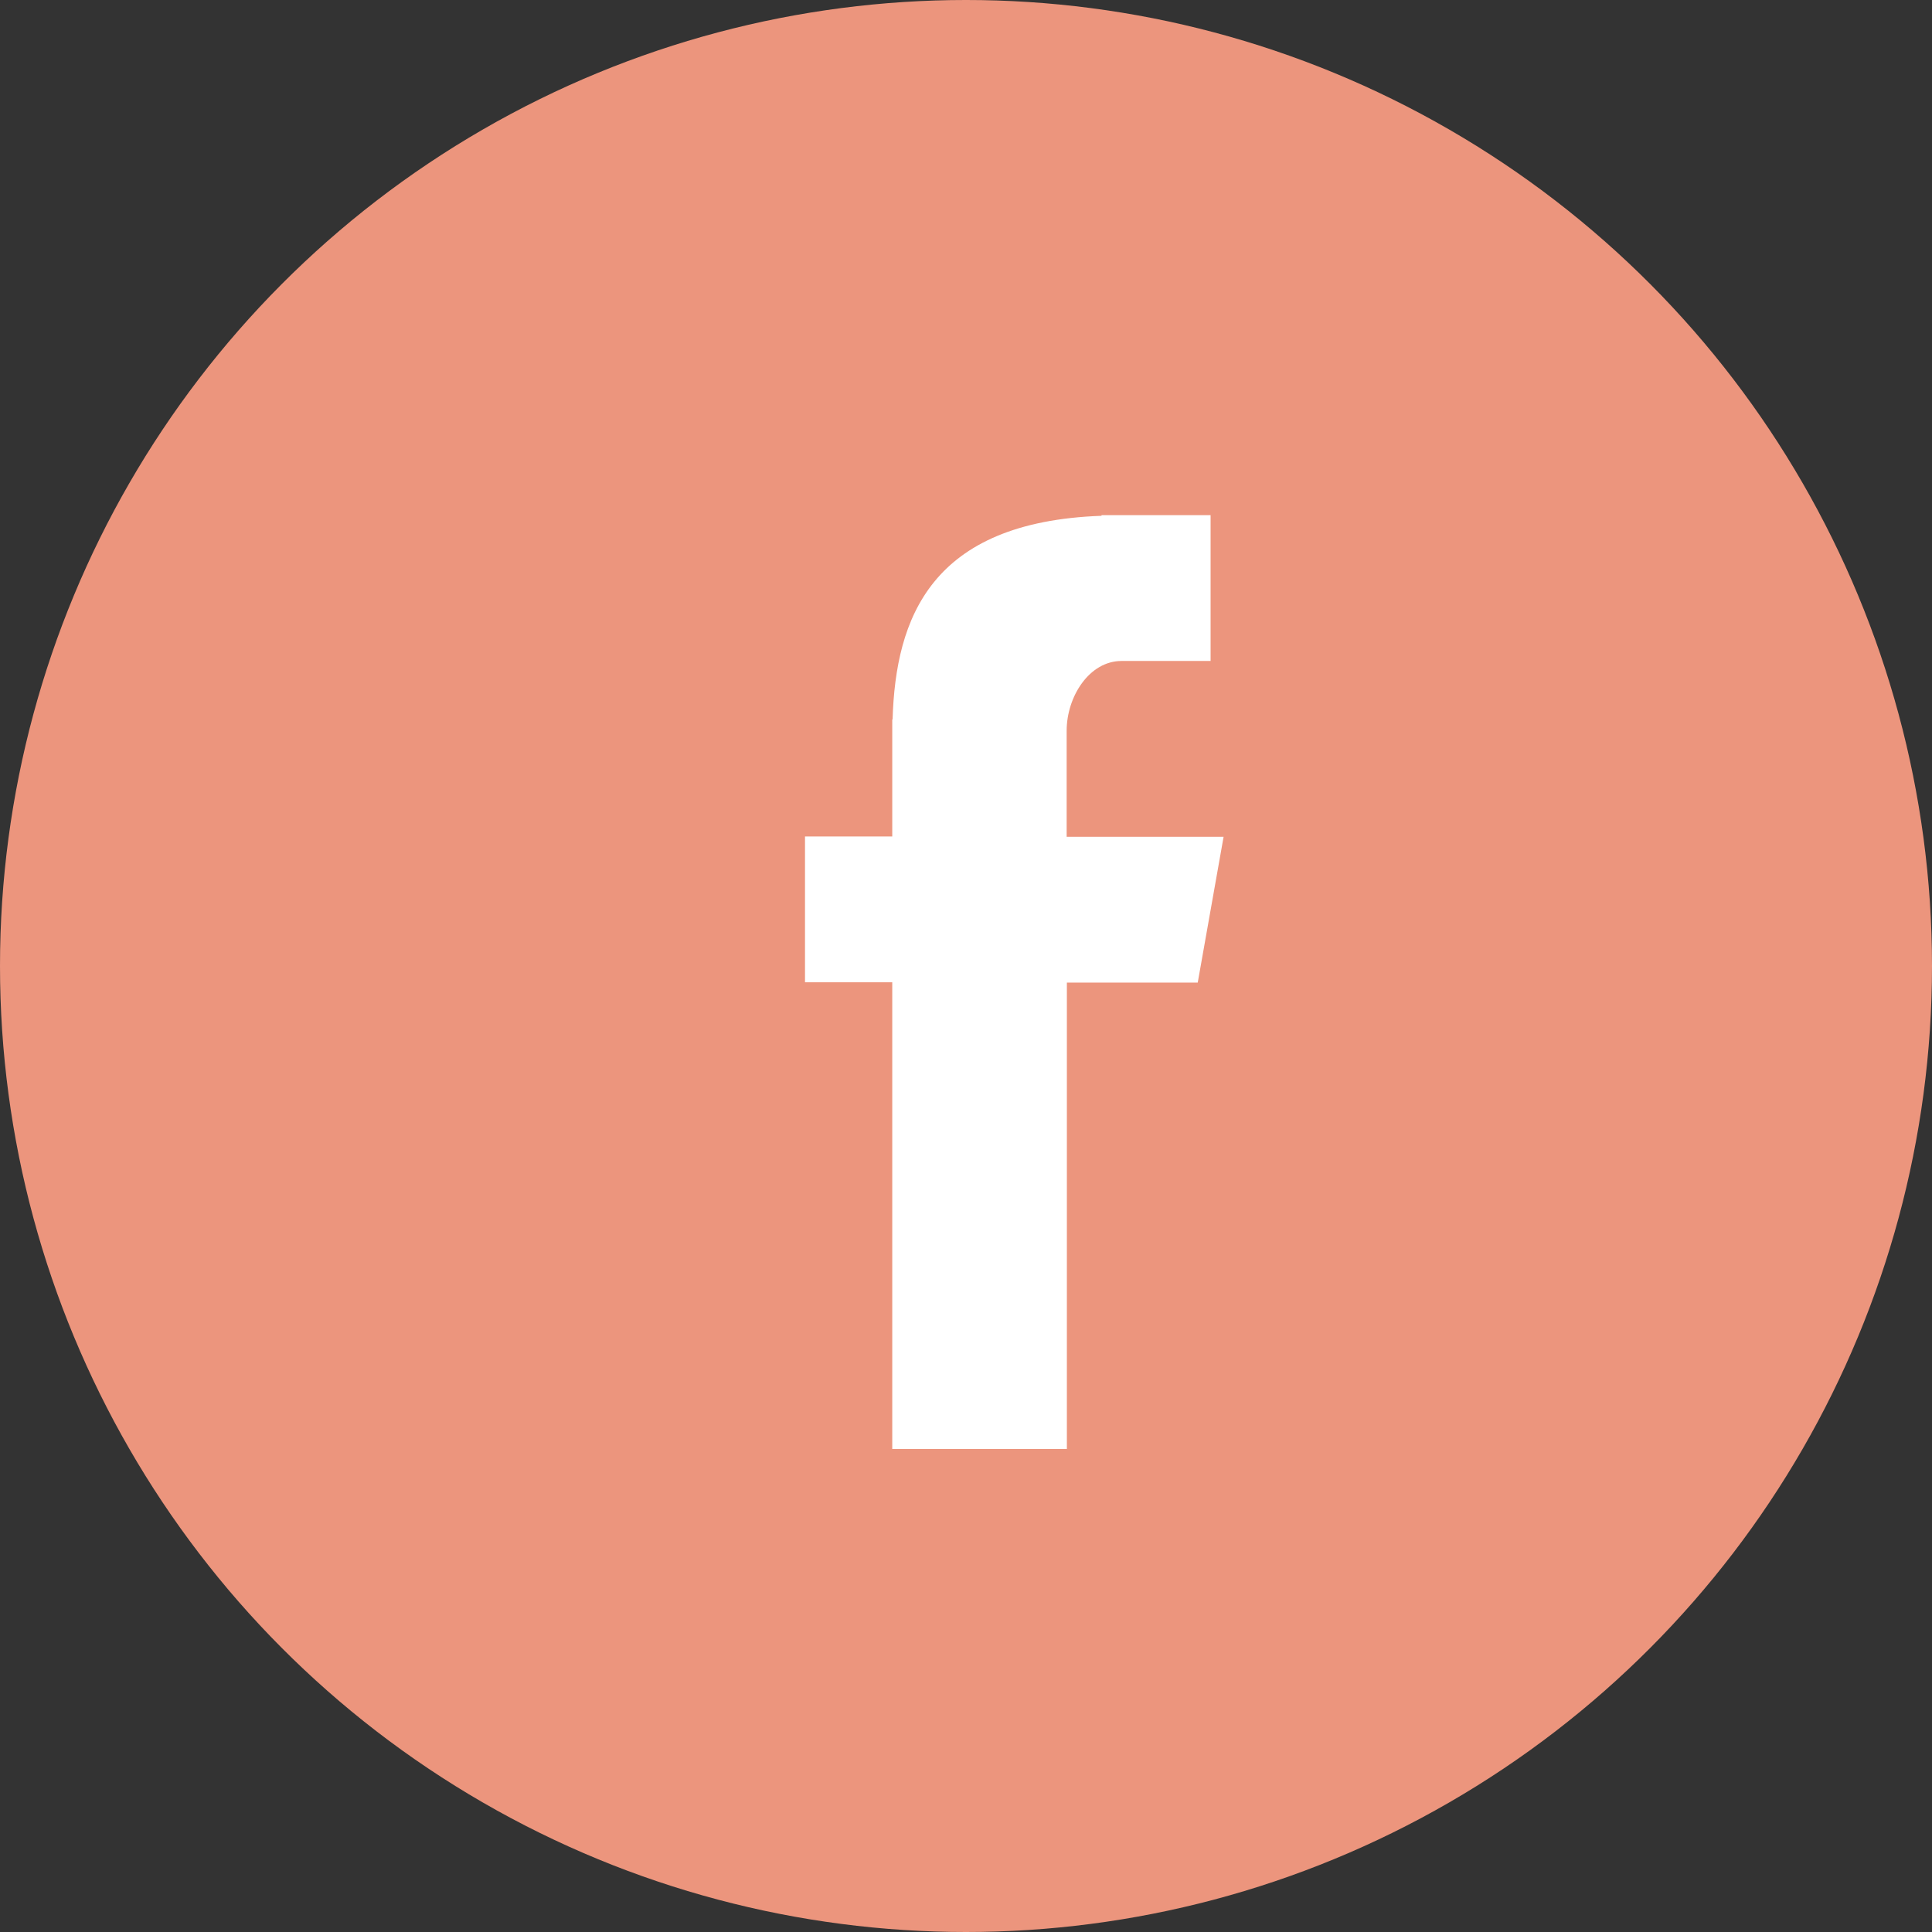 <svg height="60" viewBox="0 0 60 60" width="60" xmlns="http://www.w3.org/2000/svg"><rect x="0" y="0" width="60" height="60" fill="#333333" stroke="none"/><g fill="none" fill-rule="evenodd"><circle cx="30" cy="30" fill="#ec957d" fill-rule="nonzero" r="30"/><path d="m27.71 45h5.423v-14.485h4.064l.803-4.528h-4.874v-3.291c0-1.058.7-2.169 1.706-2.169h2.764v-4.528h-3.387v.02c-5.304.187-6.394 3.18-6.489 6.324h-.01v3.635h-2.71v4.528h2.71z" fill="#fff"/></g></svg>